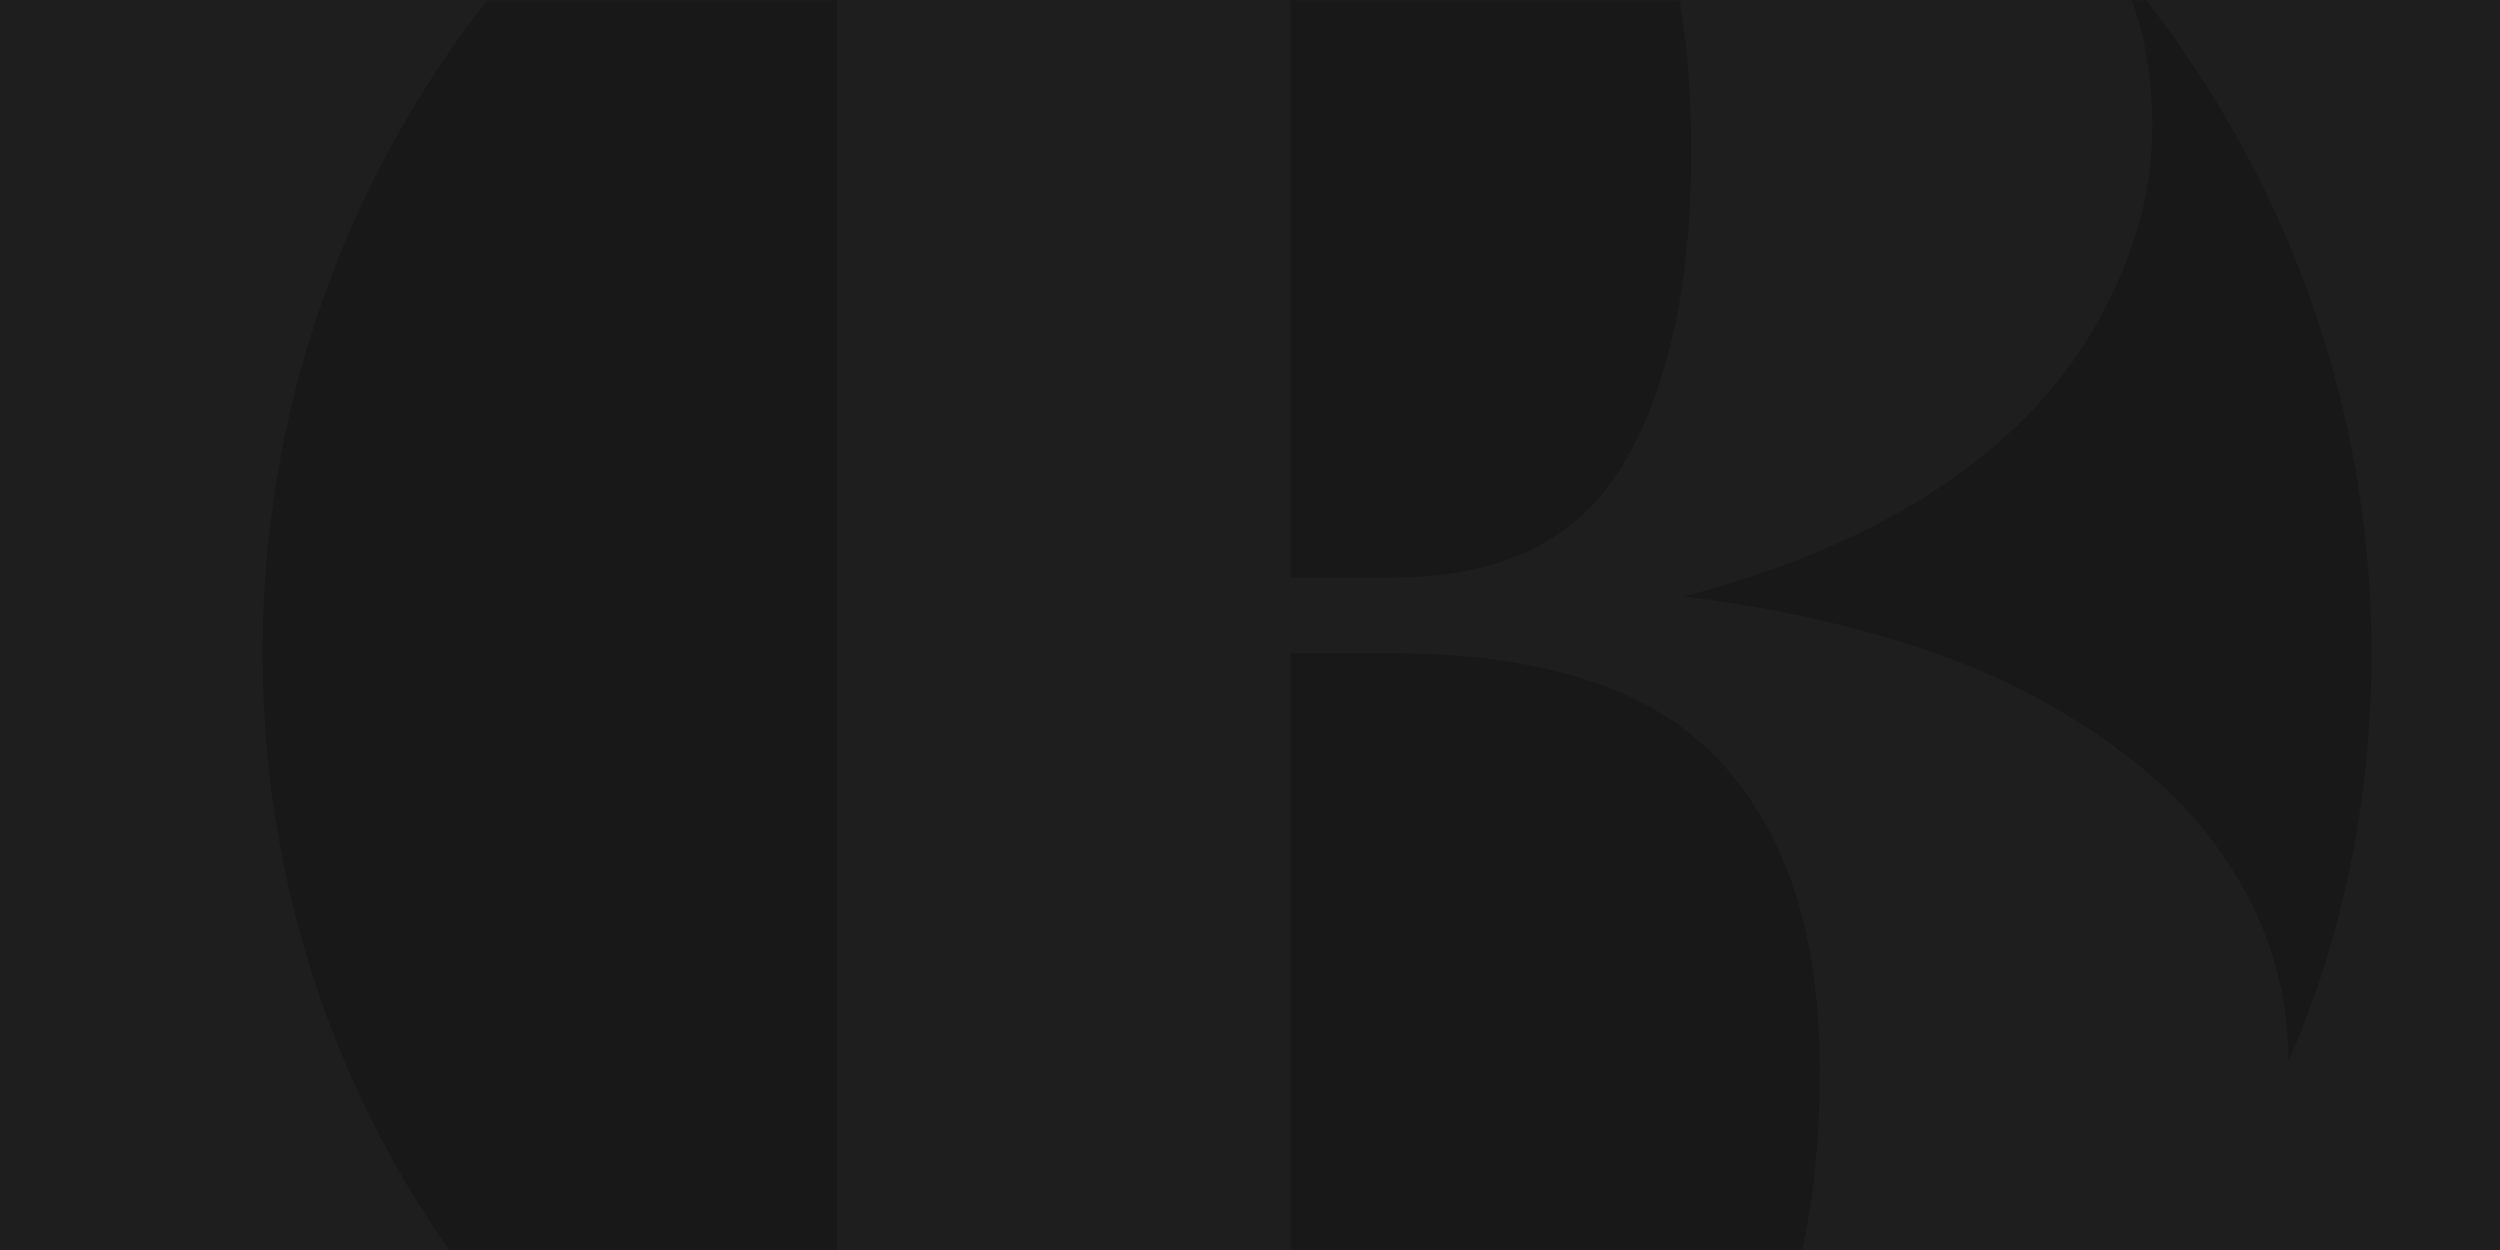 <svg width="1440" height="720" viewBox="0 0 1440 720" fill="none" xmlns="http://www.w3.org/2000/svg">
<g clip-path="url(#clip0_20_17)">
<rect width="1440" height="720" fill="#1E1E1E"/>
<mask id="mask0_20_17" style="mask-type:alpha" maskUnits="userSpaceOnUse" x="0" y="0" width="1440" height="720">
<rect width="1440" height="720" fill="#181818"/>
</mask>
<g mask="url(#mask0_20_17)">
<path d="M151.273 376.221C151.273 167.235 255.767 -17.805 416.86 -126.652C429.922 -124.475 438.629 -122.298 445.16 -120.121C458.222 -113.591 466.93 -104.883 473.46 -89.644C479.991 -72.229 482.168 -46.105 482.168 -9.098V755.008C482.168 792.016 479.991 820.317 473.46 835.555C469.107 850.794 460.399 861.678 445.16 866.032C438.629 868.209 427.745 872.563 416.86 872.563C255.767 768.07 151.273 585.207 151.273 376.221ZM776.055 868.209C762.993 861.678 756.463 852.971 749.932 837.732C745.578 820.316 743.401 794.193 743.401 757.185V376.221H800.001C887.079 376.221 950.21 395.813 989.395 437.175C1028.58 478.537 1048.17 537.314 1048.17 615.684C1048.17 792.016 980.687 876.917 841.363 876.917C810.886 876.917 789.117 874.74 776.055 868.209ZM1281.11 493.776C1254.98 454.591 1211.44 419.76 1152.67 391.459C1104.77 369.69 1041.64 352.274 969.803 343.567C1019.87 330.505 1063.41 313.09 1100.42 291.32C1148.31 263.02 1183.14 228.189 1204.91 191.181C1226.68 154.173 1239.74 114.988 1239.74 73.626C1239.74 38.795 1233.21 6.141 1217.97 -22.159C1309.41 84.511 1366.01 223.835 1366.01 376.221C1366.01 456.768 1350.77 537.314 1318.11 611.33C1318.11 567.792 1305.05 528.607 1281.11 493.776ZM743.401 332.682V-6.921C743.401 -43.928 745.578 -70.052 749.932 -87.467C754.286 -102.706 760.817 -113.591 773.878 -120.121C784.763 -126.652 804.355 -131.006 830.479 -131.006C880.548 -131.006 915.379 -113.591 939.326 -78.76C963.272 -41.752 974.157 14.849 974.157 88.865C974.157 162.881 961.095 223.835 934.972 267.374C908.848 310.913 865.31 332.682 802.178 332.682H743.401Z" fill="#181818"/>
</g>
</g>
<defs>
<clipPath id="clip0_20_17">
<rect width="1440" height="720" fill="white"/>
</clipPath>
</defs>
</svg>
